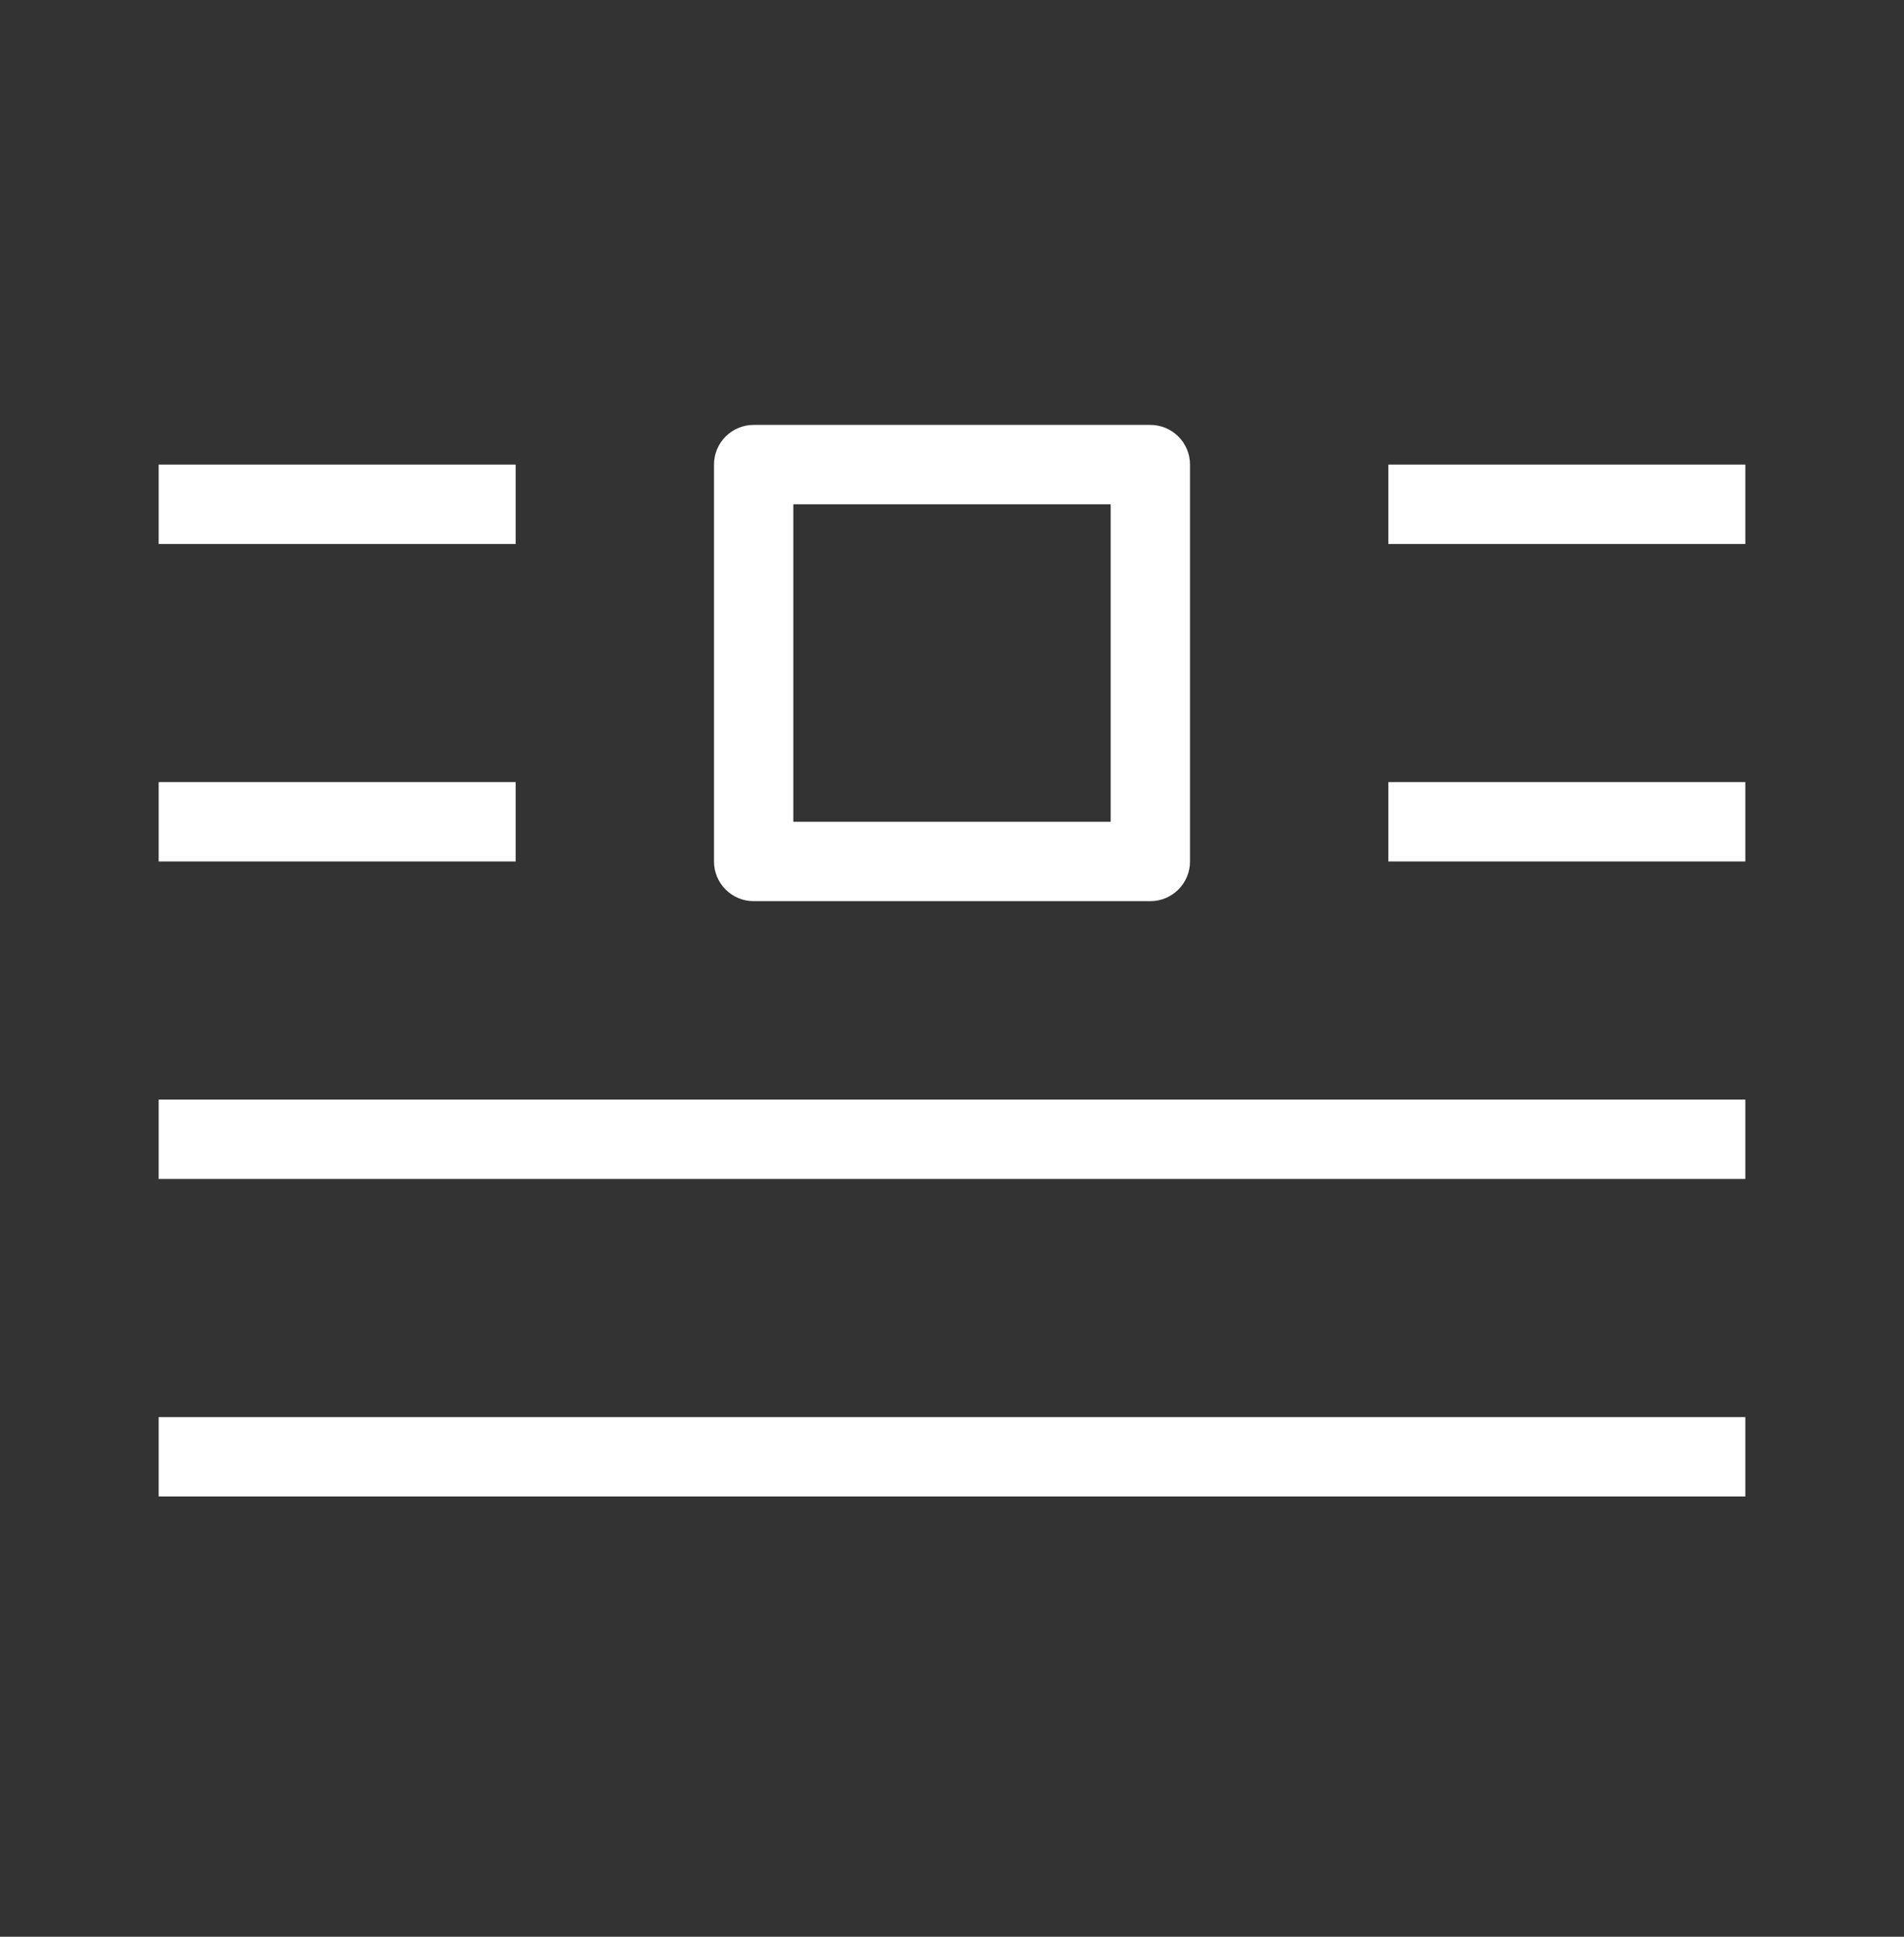 <svg xmlns="http://www.w3.org/2000/svg" width="60" height="61" viewBox="0 0 60 61" fill="none"><rect x="0" y="0" width="60" height="61" fill="#333333" stroke="none"/><path fill-rule="evenodd" clip-rule="evenodd" d="M55 24.633H43.75V27.133H55V24.633Z" fill="white"></path><path fill-rule="evenodd" clip-rule="evenodd" d="M16.25 24.633H5V27.133H16.25V24.633Z" fill="white"></path><path fill-rule="evenodd" clip-rule="evenodd" d="M55 47.133H5V44.633H55V47.133Z" fill="white"></path><path fill-rule="evenodd" clip-rule="evenodd" d="M55 14.633H43.75V17.133H55V14.633Z" fill="white"></path><path fill-rule="evenodd" clip-rule="evenodd" d="M16.25 14.633H5V17.133H16.25V14.633Z" fill="white"></path><path fill-rule="evenodd" clip-rule="evenodd" d="M55 34.633H5V37.133H55V34.633Z" fill="white"></path><path fill-rule="evenodd" clip-rule="evenodd" d="M22.5 14.633C22.5 13.943 23.06 13.383 23.75 13.383H36.25C36.94 13.383 37.5 13.943 37.5 14.633V27.133C37.5 27.823 36.94 28.383 36.25 28.383H23.75C23.06 28.383 22.5 27.823 22.5 27.133V14.633ZM25 15.883V25.883H35V15.883H25Z" fill="white"></path></svg>